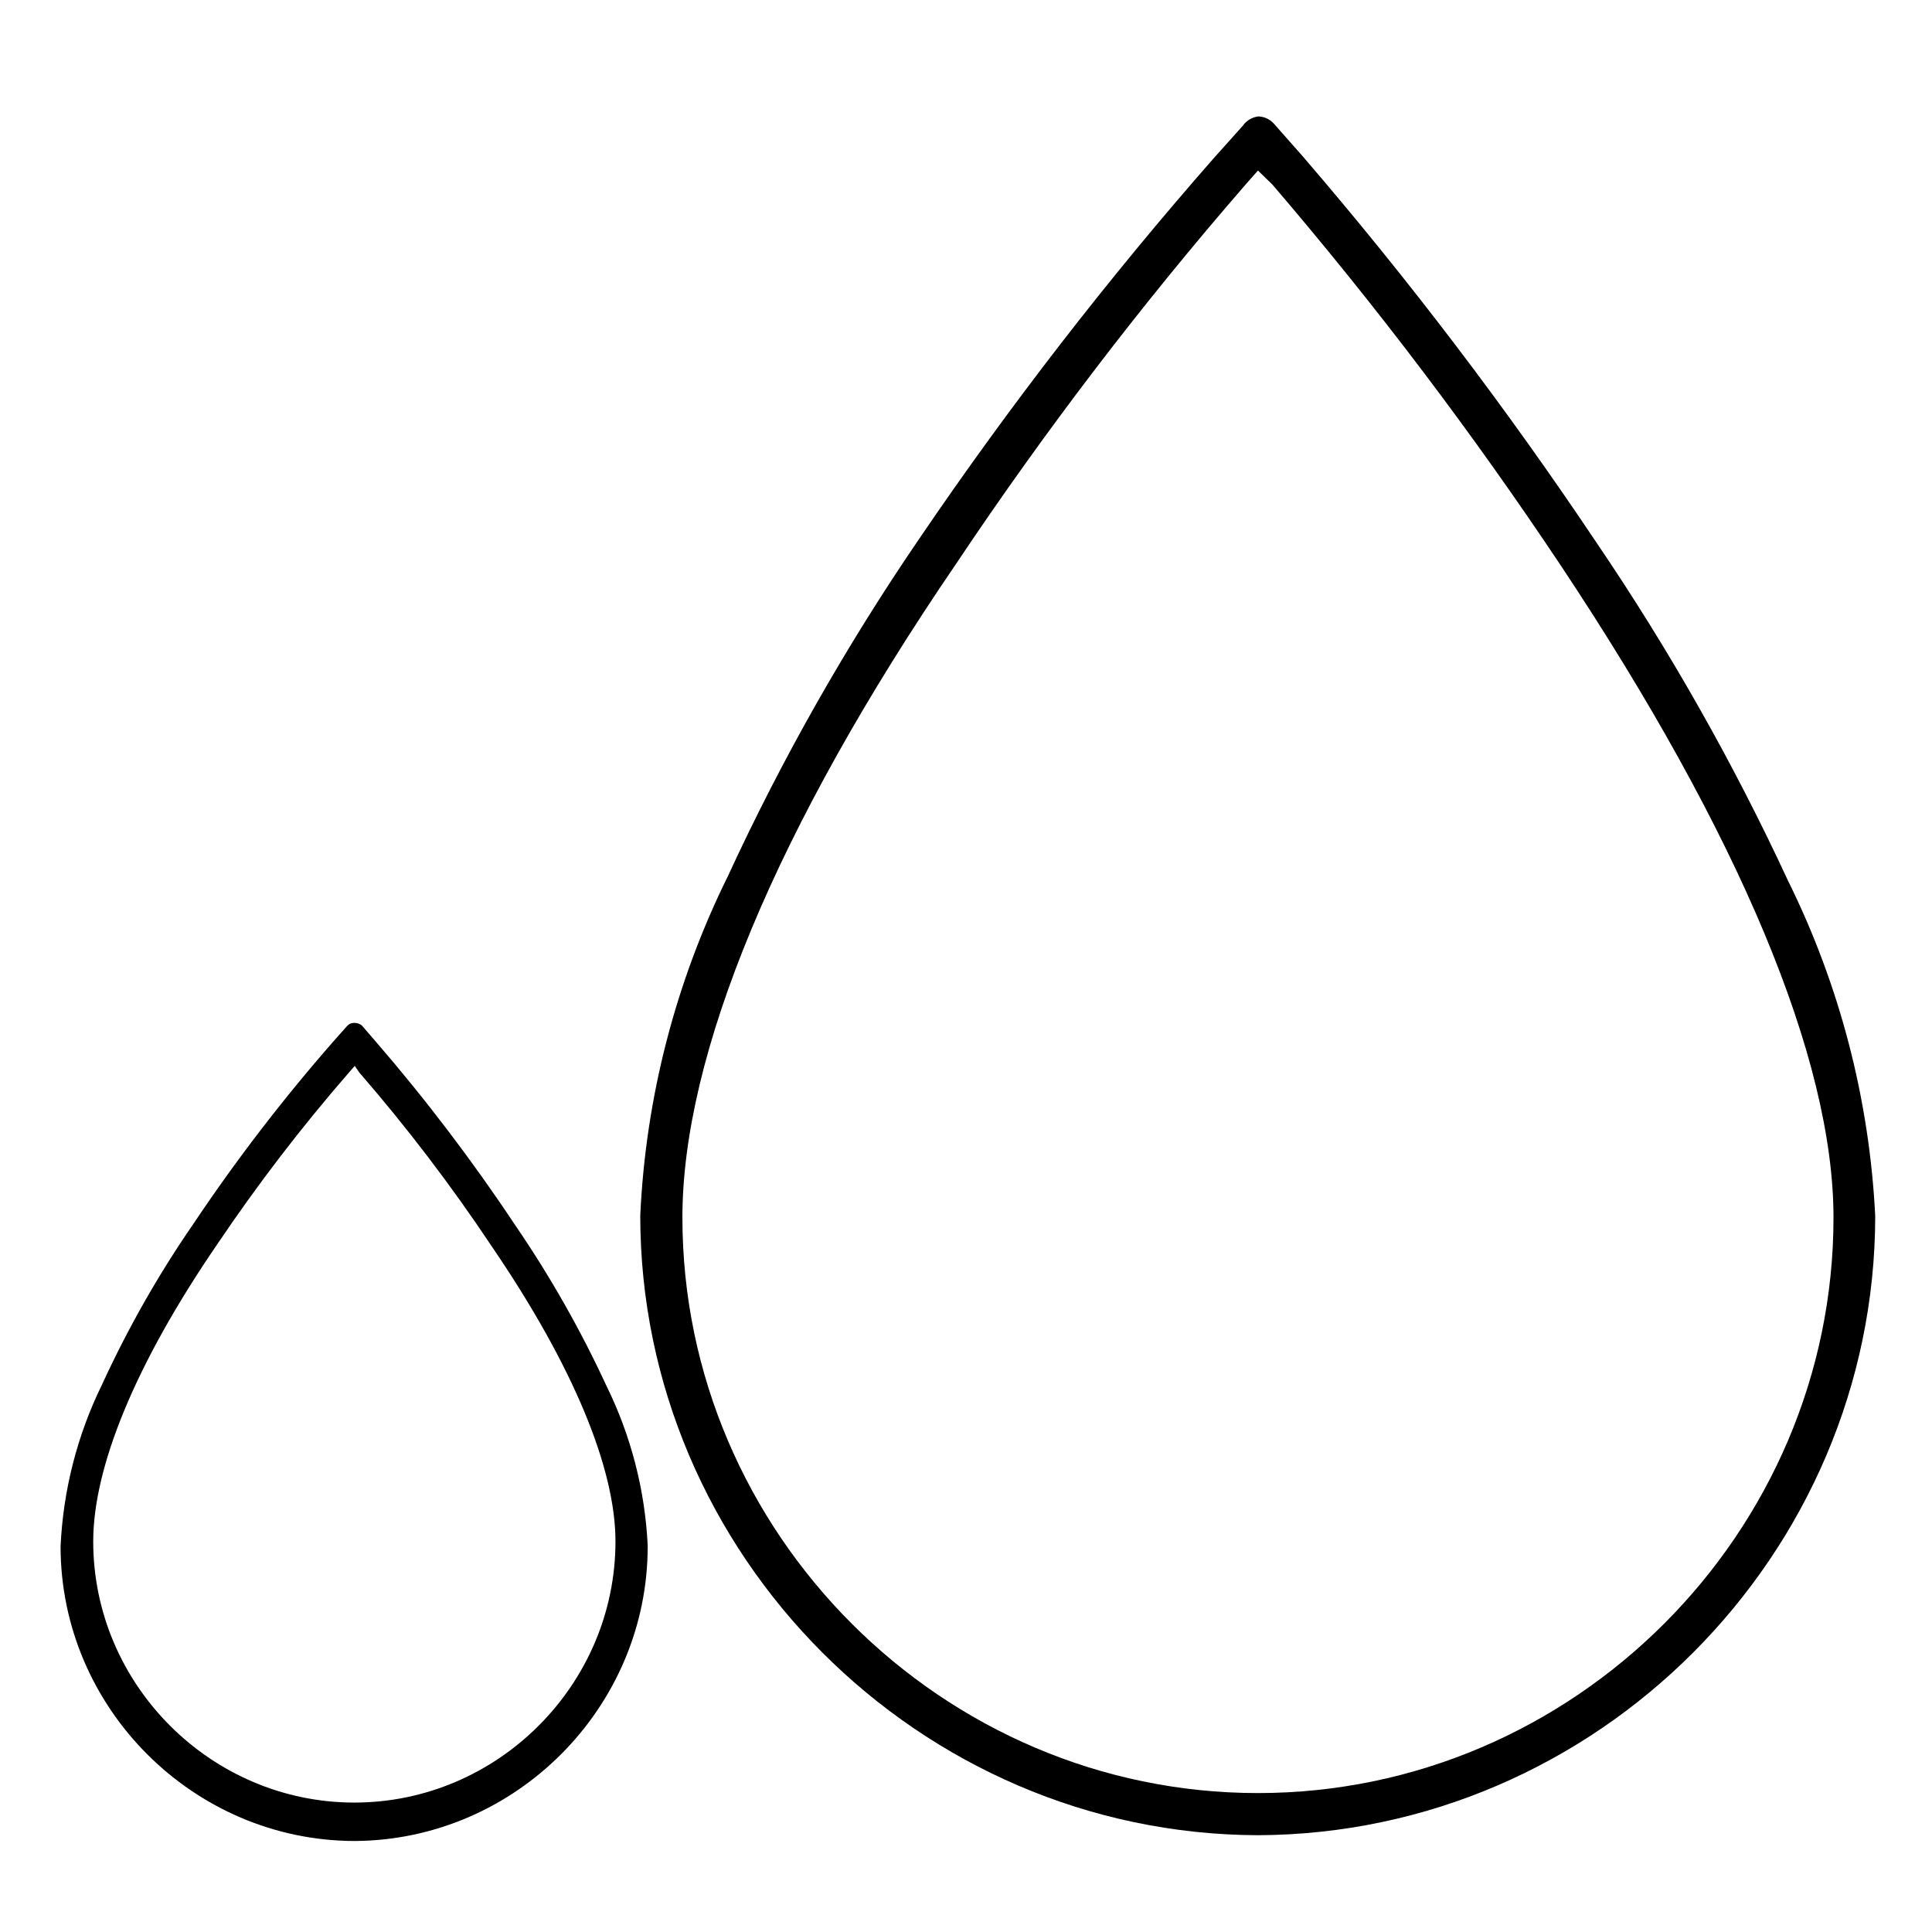 <?xml version="1.0" encoding="UTF-8" standalone="no"?>
<!DOCTYPE svg PUBLIC "-//W3C//DTD SVG 1.1//EN" "http://www.w3.org/Graphics/SVG/1.1/DTD/svg11.dtd">
<svg width="100%" height="100%" viewBox="0 0 70 70" version="1.1" xmlns="http://www.w3.org/2000/svg" xmlns:xlink="http://www.w3.org/1999/xlink" xml:space="preserve" xmlns:serif="http://www.serif.com/" style="fill-rule:evenodd;clip-rule:evenodd;stroke-linejoin:round;stroke-miterlimit:2;">
    <g transform="matrix(1.497,0,0,1.497,-16.832,-18.237)">
        <path d="M41.69,56.6C33.48,56.573 26.74,49.81 26.74,41.6C26.872,38.746 27.594,35.951 28.86,33.39C30.175,30.538 31.728,27.802 33.5,25.21C35.684,21.996 38.065,18.92 40.63,16L41.32,15.23C41.408,15.102 41.546,15.019 41.7,15C41.846,15.005 41.984,15.07 42.08,15.18L42.76,15.95C45.32,18.923 47.698,22.049 49.88,25.31C51.646,27.909 53.198,30.649 54.52,33.5C55.773,36.033 56.491,38.797 56.63,41.62C56.619,49.819 49.889,56.567 41.69,56.6ZM41.69,16.31L41.39,16.65C38.866,19.556 36.528,22.619 34.39,25.82C30,32.25 27.76,37.73 27.76,41.65C27.76,49.292 34.048,55.58 41.69,55.58C49.332,55.58 55.62,49.292 55.62,41.65C55.62,37.81 53.34,32.37 49.04,25.9C46.895,22.678 44.558,19.589 42.04,16.65L41.69,16.31Z" style="fill-rule:nonzero;"/>
    </g>
    <g transform="matrix(1.497,0,0,1.497,-16.832,-18.237)">
        <path d="M19.83,56.74C15.922,56.735 12.71,53.518 12.71,49.61C12.772,48.252 13.112,46.921 13.71,45.7C14.333,44.342 15.072,43.04 15.92,41.81C16.956,40.261 18.092,38.781 19.32,37.38L19.64,37.02C19.684,36.967 19.751,36.937 19.82,36.94C19.885,36.938 19.949,36.959 20,37L20.32,37.37C21.543,38.784 22.675,40.273 23.71,41.83C24.554,43.063 25.293,44.364 25.92,45.72C26.515,46.928 26.856,48.245 26.92,49.59C26.931,53.494 23.734,56.718 19.83,56.74ZM19.83,37.98L19.69,38.14C18.542,39.46 17.477,40.849 16.5,42.3C14.5,45.22 13.5,47.71 13.5,49.49C13.5,52.957 16.353,55.81 19.82,55.81C23.287,55.81 26.14,52.957 26.14,49.49C26.14,47.74 25.14,45.27 23.14,42.34C22.163,40.874 21.094,39.471 19.94,38.14L19.83,37.98Z" style="fill-rule:nonzero;"/>
    </g>
</svg>
